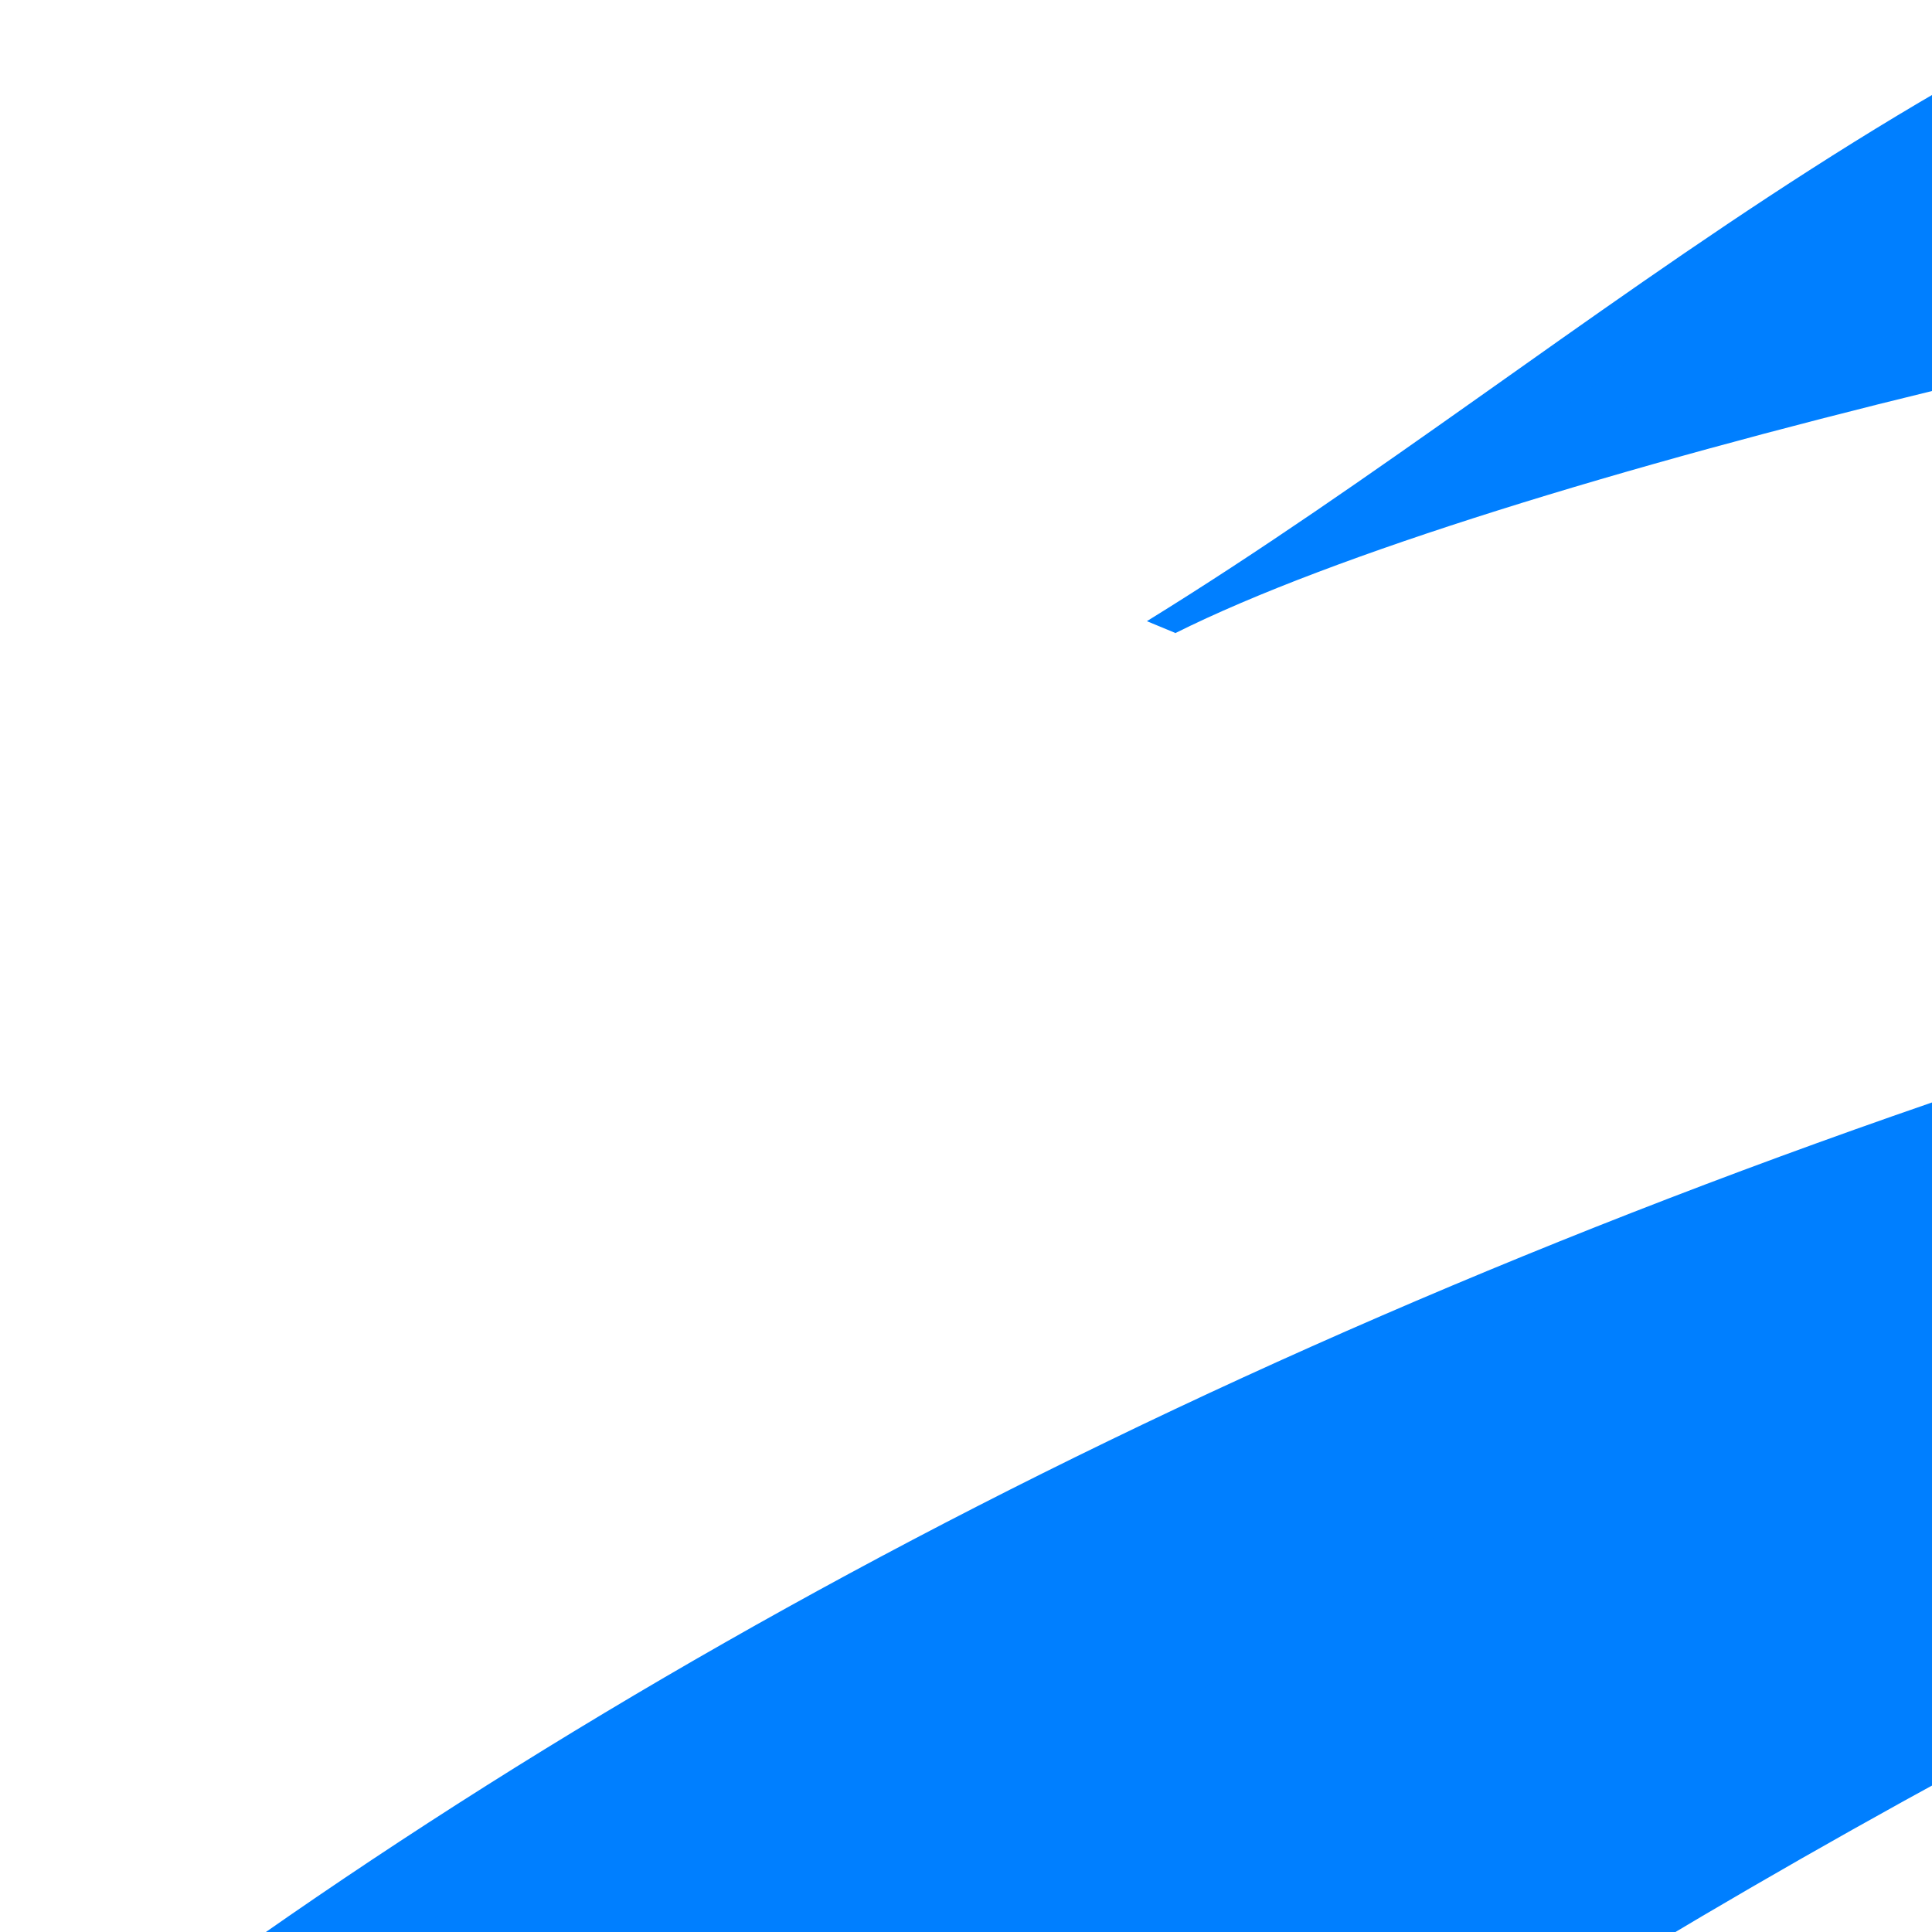 <?xml version="1.0"?><svg width="48" height="48" xmlns="http://www.w3.org/2000/svg" xmlns:xlink="http://www.w3.org/1999/xlink">
 <title>Firework 2 colors</title>
 <defs>
  <linearGradient id="linearGradient3669">
   <stop offset="0" id="stop3671" stop-color="#ffd73b"/>
   <stop offset="1" id="stop3673" stop-color="#ee8400"/>
  </linearGradient>
  <linearGradient id="linearGradient3613-4-2">
   <stop id="stop3615-96-7" offset="0" stop-color="#ff5959"/>
   <stop id="stop3617-6-3" offset="1" stop-color="#d90000"/>
  </linearGradient>
  <linearGradient id="linearGradient3669-4">
   <stop offset="0" id="stop3671-3" stop-color="#ffd73b"/>
   <stop offset="1" id="stop3673-7" stop-color="#ee8400"/>
  </linearGradient>
  <linearGradient id="linearGradient2868">
   <stop id="stop2870" offset="0" stop-color="#d700d7"/>
   <stop id="stop2872" offset="1" stop-color="#6e006e"/>
  </linearGradient>
  <linearGradient xlink:href="#linearGradient2868" id="linearGradient3138" x1="0.5" y1="0.5" x2="0.4" y2="-0.25"/>
  <linearGradient xlink:href="#linearGradient2868" id="linearGradient3140" x1="0.663" y1="0.663" x2="0.5" y2="-0.177"/>
  <linearGradient xlink:href="#linearGradient2868" id="linearGradient3142" x1="-0" y1="0.345" x2="1.597" y2="0.5"/>
  <linearGradient xlink:href="#linearGradient2868" id="linearGradient3144" x1="1.002" y1="0.696" x2="0.501" y2="0.703"/>
  <linearGradient xlink:href="#linearGradient2868" id="linearGradient3146" x1="0.5" y1="0.718" x2="-0.547" y2="0.224"/>
  <linearGradient xlink:href="#linearGradient2868" id="linearGradient3148" x1="0.375" y1="0.769" x2="0.262" y2="0"/>
  <linearGradient xlink:href="#linearGradient2868" id="linearGradient3150" x1="0.5" y1="0.5" x2="0.5" y2="-0.844"/>
  <linearGradient xlink:href="#linearGradient2868" id="linearGradient3152" x1="0.5" y1="0.5" x2="0.5" y2="-0.001"/>
  <linearGradient xlink:href="#linearGradient2868" id="linearGradient3154" x1="0.471" y1="0.5" x2="-0.059" y2="0.258"/>
  <linearGradient xlink:href="#linearGradient3669" id="linearGradient3156" x1="0.483" y1="0.44" x2="0.339" y2="-0.514"/>
  <linearGradient xlink:href="#linearGradient3669" id="linearGradient3158" x1="0.511" y1="0.485" x2="-0.081" y2="-0.445"/>
  <linearGradient xlink:href="#linearGradient3669" id="linearGradient3160" x1="0.391" y1="0.682" x2="-0.154" y2="-0.227"/>
  <linearGradient xlink:href="#linearGradient3669" id="linearGradient3162" x1="0.622" y1="0.682" x2="-0.142" y2="0.191"/>
  <linearGradient xlink:href="#linearGradient3669-4" id="linearGradient3164" x1="0.245" y1="0.417" x2="0.151" y2="-0.427"/>
  <linearGradient xlink:href="#linearGradient3669" id="linearGradient3166" x1="0.628" y1="0.935" x2="-0.192" y2="-0.405"/>
  <linearGradient xlink:href="#linearGradient3669" id="linearGradient3168" x1="0.486" y1="0.48" x2="0.075" y2="-0.297"/>
  <linearGradient xlink:href="#linearGradient3669" id="linearGradient3170" x1="0.386" y1="0.941" x2="-0.248" y2="-0.157"/>
  <linearGradient xlink:href="#linearGradient3669" id="linearGradient3172" x1="0.324" y1="0.993" x2="-0.629" y2="-0.406"/>
  <linearGradient xlink:href="#linearGradient3613-4-2" id="linearGradient3174" x1="0" y1="1" x2="0" y2="-0.557"/>
  <linearGradient xlink:href="#linearGradient3613-4-2" id="linearGradient3176" x1="0.5" y1="0.5" x2="0.5" y2="-0.888"/>
  <linearGradient xlink:href="#linearGradient3613-4-2" id="linearGradient3178" x1="0.5" y1="0.5" x2="0" y2="-0"/>
  <linearGradient xlink:href="#linearGradient3613-4-2" id="linearGradient3180" x1="0.494" y1="1" x2="0.494" y2="-0"/>
  <linearGradient xlink:href="#linearGradient3613-4-2" id="linearGradient3182" x1="0.5" y1="0.499" x2="0" y2="-0.74"/>
  <linearGradient xlink:href="#linearGradient3613-4-2" id="linearGradient3184" x1="0.765" y1="1" x2="0.5" y2="-0.446"/>
  <linearGradient xlink:href="#linearGradient3613-4-2" id="linearGradient3186" x1="0.5" y1="0.5" x2="0.5" y2="-0"/>
  <linearGradient xlink:href="#linearGradient3613-4-2" id="linearGradient3188" x1="-0" y1="0.5" x2="0.514" y2="0"/>
  <filter id="filter4178" x="-0.197" width="1.394" y="-0.171" height="1.341">
   <feGaussianBlur stdDeviation="0.096" id="feGaussianBlur4180"/>
  </filter>
  <filter id="filter4182" x="-0.146" width="1.291" y="-0.092" height="1.183">
   <feGaussianBlur stdDeviation="0.096" id="feGaussianBlur4184"/>
  </filter>
  <filter id="filter4186" x="-0.188" width="1.376" y="-0.131" height="1.261">
   <feGaussianBlur stdDeviation="0.096" id="feGaussianBlur4188"/>
  </filter>
  <filter id="filter4190" x="-0.202" width="1.403" y="-0.137" height="1.274">
   <feGaussianBlur stdDeviation="0.096" id="feGaussianBlur4192"/>
  </filter>
  <filter id="filter4194" x="-0.211" width="1.423" y="-0.181" height="1.362">
   <feGaussianBlur stdDeviation="0.096" id="feGaussianBlur4196"/>
  </filter>
  <filter id="filter4198" x="-0.153" width="1.306" y="-0.161" height="1.323">
   <feGaussianBlur stdDeviation="0.096" id="feGaussianBlur4200"/>
  </filter>
  <filter id="filter4202" x="-0.317" width="1.634" y="-0.193" height="1.386">
   <feGaussianBlur stdDeviation="0.096" id="feGaussianBlur4204"/>
  </filter>
  <filter id="filter4206" x="-0.148" width="1.296" y="-0.081" height="1.163">
   <feGaussianBlur stdDeviation="0.096" id="feGaussianBlur4208"/>
  </filter>
  <filter id="filter4210" x="-0.206" width="1.413" y="-0.123" height="1.247">
   <feGaussianBlur stdDeviation="0.096" id="feGaussianBlur4212"/>
  </filter>
  <filter id="filter4378" x="-0.225" width="1.45" y="-0.047" height="1.094">
   <feGaussianBlur stdDeviation="0.183" id="feGaussianBlur4380"/>
  </filter>
  <filter id="filter4382" x="-0.332" width="1.663" y="-0.187" height="1.373">
   <feGaussianBlur stdDeviation="0.183" id="feGaussianBlur4384"/>
  </filter>
  <filter id="filter4386" x="-0.437" width="1.875" y="-0.113" height="1.225">
   <feGaussianBlur stdDeviation="0.183" id="feGaussianBlur4388"/>
  </filter>
  <filter id="filter4390" x="-0.102" width="1.204" y="-0.096" height="1.193">
   <feGaussianBlur stdDeviation="0.183" id="feGaussianBlur4392"/>
  </filter>
  <filter id="filter4394" x="-0.084" width="1.168" y="-0.306" height="1.613">
   <feGaussianBlur stdDeviation="0.183" id="feGaussianBlur4396"/>
  </filter>
  <filter id="filter4398" x="-0.107" width="1.213" y="-0.306" height="1.612">
   <feGaussianBlur stdDeviation="0.183" id="feGaussianBlur4400"/>
  </filter>
  <filter id="filter4402" x="-0.396" width="1.791" y="-0.076" height="1.151">
   <feGaussianBlur stdDeviation="0.183" id="feGaussianBlur4404"/>
  </filter>
  <filter id="filter4406" x="-0.088" width="1.177" y="-0.127" height="1.254">
   <feGaussianBlur stdDeviation="0.183" id="feGaussianBlur4408"/>
  </filter>
  <filter id="filter4410" x="-0.085" width="1.169" y="-0.249" height="1.499">
   <feGaussianBlur stdDeviation="0.183" id="feGaussianBlur4412"/>
  </filter>
  <filter id="filter4464" x="-0.144" width="1.288" y="-0.154" height="1.308">
   <feGaussianBlur stdDeviation="0.133" id="feGaussianBlur4466"/>
  </filter>
  <filter id="filter4468" x="-0.153" width="1.305" y="-0.459" height="1.919">
   <feGaussianBlur stdDeviation="0.133" id="feGaussianBlur4470"/>
  </filter>
  <filter id="filter4472" x="-0.692" width="2.384" y="-0.164" height="1.327">
   <feGaussianBlur stdDeviation="0.133" id="feGaussianBlur4474"/>
  </filter>
  <filter id="filter4476" x="-0.229" width="1.458" y="-0.161" height="1.321">
   <feGaussianBlur stdDeviation="0.133" id="feGaussianBlur4478"/>
  </filter>
  <filter id="filter4480" x="-0.207" width="1.414" y="-0.334" height="1.668">
   <feGaussianBlur stdDeviation="0.133" id="feGaussianBlur4482"/>
  </filter>
  <filter id="filter4484" x="-0.155" width="1.31" y="-0.392" height="1.784">
   <feGaussianBlur stdDeviation="0.133" id="feGaussianBlur4486"/>
  </filter>
  <filter id="filter4488" x="-0.378" width="1.756" y="-0.193" height="1.386">
   <feGaussianBlur stdDeviation="0.133" id="feGaussianBlur4490"/>
  </filter>
  <filter id="filter4492" x="-0.409" width="1.817" y="-0.201" height="1.401">
   <feGaussianBlur stdDeviation="0.133" id="feGaussianBlur4494"/>
  </filter>
 </defs>
 <g>
  <title>Layer 1</title>
  <g id="layer1">
   <path d="m23.499,-109.036c-20.841,-9.937 -47.677,-9.1 -77.469,-10.221c27.708,3.943 47.75,9.507 71.937,18.981c-32.705,-13.339 -11.799,-12.458 5.532,-8.761z" id="path4232" filter="url(#filter4398)" stroke-width="1px" fill="#007fff"/>
   <path d="m225.064,16.976c41.122,23.006 56.514,58.938 62.17,80.987c7.776,30.316 14.593,69.625 17.395,122.154l0.835,0.338c17.242,-47.961 9.025,-91.885 0.589,-124.977c-8.438,-33.092 -26.213,-63.636 -80.572,-78.409l-0.418,-0.131l0,0l0,0.039z" id="path2907" stroke-width="1px" fill="#007fff"/>
   <path d="m218.564,-3.675c59.979,-23.361 108.457,-18.075 149.176,-10.106c40.718,7.968 78.065,22.425 103.543,63.659l1.042,-1.072c3.58,-43.465 -47.81,-74.501 -95.142,-83.762c-60.42,-9.376 -125.552,-0.964 -158.345,31.375l-0.274,-0.131l0,0.036z" id="path2909" stroke-width="1px" fill="#007fff"/>
   <path d="m209.569,-49.849l3.047,1.311c39.345,-15.441 68.729,-34.144 110.459,-36.713c46.724,-0.236 99.567,21.313 124.989,50.662l2.633,-0.78c-29.67,-37.398 -66.989,-69.516 -130.563,-69.937c-62.007,6.213 -78.711,32.152 -110.566,55.458l0,-0.002z" id="path2911" stroke-width="1px" fill="#007fff"/>
   <path d="m188.944,-46.416l-0.547,0.291c-9.432,-53.41 2.878,-95.691 35.875,-127.873l-1.276,0.178c-68.178,34.044 -70.108,78.861 -34.051,127.41l0,-0.006z" id="path2913" stroke-width="1px" fill="#007fff"/>
   <path d="m-64.735,-119.255l0.829,-1.772c104.53,-1.618 174.812,32.507 179.376,93.112l0.28,-0.488c-41.992,-36.117 -68.148,-71.143 -180.485,-90.851z" id="path2915" stroke-width="1px" fill="#007fff"/>
   <path d="m24.899,-24.605c-30.385,1.311 -63.637,9.254 -99.98,26.9l0.902,0c71.23,-15.72 121.759,-19.74 179.303,-12.83l2.7,-0.873c-25.314,-9.065 -52.54,-14.547 -82.925,-13.242l0,0.045z" id="path2917" stroke-width="1px" fill="#007fff"/>
   <path d="m169.329,36.396c-34.916,14.656 -48.955,51.866 -26.325,106.622l0.835,-2.92c7.46,-58.084 16.832,-81.884 25.149,-104.286l0.34,0.583l0,0z" id="path2919" stroke-width="1px" fill="#007fff"/>
   <path d="m121.351,14.294c-111.695,5.118 -162.291,63.017 -158.792,112.563l0.836,-0.965c44.268,-56.507 63.467,-81.48 156.158,-110.028l1.798,-1.56l0,-0.01l0,0z" id="path2921" stroke-width="1px" fill="#007fff"/>
   <path d="m10.474,-59.88l0.344,1.218c22.012,7.728 47.7,13.22 73.238,29.696l0.28,-0.836c-15.456,-30.666 -32.982,-33.172 -73.862,-30.087l0,0.008z" id="path2923" stroke-width="1px" fill="#007fff"/>
   <path d="m124.433,-99.29l-1.044,1.073c1.87,15.051 18.669,33.215 25.149,53.409l2.22,-0.488c5.614,-17.46 3.63,-37.941 -26.325,-53.994l0,0.001z" id="path2925" stroke-width="1px" fill="#007fff"/>
   <path d="m126.563,-91.515l12.45,21.903c-3.004,-6.721 -2.743,-11.603 3.458,-13.142l-15.909,-8.761z" id="path4430" filter="url(#filter4488)" stroke-width="1px" fill-opacity="0.786" fill="#007fff"/>
   <path d="m232.746,-99.631c-17.753,3.537 -29.371,8.602 -26.325,34.054l1.735,0.253c8.9,-10.485 19.498,-19.272 25.149,-33.518l-0.559,-0.78l0,-0.009l0,0z" id="path2927" stroke-width="1px" fill="#007fff"/>
   <path d="m213.926,-18.302l1.251,-0.526c16.177,-13.032 31.335,-18.147 43.206,-22.325c11.87,-4.176 32.729,-11.654 38.812,-7.377l1.18,-1.311c-18.649,-9.343 -26.062,-10.527 -48.226,-2.893c-22,10.308 -29.998,17.087 -36.223,34.435l0,-0.003z" id="path2929" stroke-width="1px" fill="#007fff"/>
   <path d="m231.072,7.833l0.37,1.1c24.228,0.61 51.618,4.045 73.398,16.389l0.319,-1.006c-10.909,-23.057 -45.192,-30.31 -74.087,-16.474l0,0.002l0,-0.01l0,-0z" id="path2931" stroke-width="1px" fill="#007fff"/>
   <path d="m193.909,36.693l-1.938,1.435c-0.49,17.152 -2.46,31.041 1.985,45.469l0.27,-0.15c14.936,-14.985 14.849,-28.593 -0.316,-46.753l0,-0.001z" id="path2933" stroke-width="1px" fill="#007fff"/>
   <path d="m101.355,37.884c-13.269,7.302 -14.144,18.774 -15.502,35.101l0.836,0.836c8.662,-10.718 15.495,-23.679 25.149,-28.992c9.654,-5.313 22.642,-12.316 29.509,-12.316l0,-1.561c-15.555,-0.189 -27.194,1.616 -39.992,6.932l0,-0.001l0,0z" id="path2935" stroke-width="1px" fill="#007fff"/>
   <path d="m29.196,15.732c7.916,-3.956 28.849,-8.729 41.04,-10.304c12.191,-1.571 25.529,-3.907 41.031,-1.803l2.037,0.963c-13.308,-7.482 -33.683,-10.581 -49.121,-8.582c-14.839,2.902 -24.439,12.486 -35.689,19.427l0.702,0.291l0,0.009z" id="path2937" stroke-width="1px" fill="#007fff"/>
   <path d="m211.303,25.32l0.515,0.413c36.523,29.977 36.378,71.47 19.478,105.866l0.351,-1.285c41.554,-34.854 41.442,-73.345 -20.344,-104.992l0,-0.003z" id="path3003" stroke-width="1px" fill="#007fff"/>
   <path d="m187.432,-140.672c-20.056,23.096 -14.825,50.005 -9.685,76.9c-5.292,-0.573 -26.967,-61.25 9.685,-76.9z" id="path4216" filter="url(#filter4402)" stroke-width="1px" fill="#007fff"/>
   <path d="m267.667,50.118c24.102,20.574 36.155,108.234 35.277,123.139c4.621,-14.762 -0.695,-105.13 -35.277,-123.139z" id="path4230" filter="url(#filter4378)" stroke-width="1px" fill="#007fff"/>
   <path d="m-41.11,-112.451c-1.957,0 -20.542,-2.754 -20.542,-2.754l5.38,13.079l-5.869,11.701l9.835,-10.3c-4.349,-8.045 1.251,-10.997 11.197,-11.726z" id="path3980" filter="url(#filter4210)" stroke-width="1px" fill-opacity="0.866" fill="#007fff"/>
   <path d="m-63.12,27.621l-22.01,5.162l19.075,12.734c-11.744,-10.143 -4.42,-14.025 2.935,-17.896z" id="path3982" filter="url(#filter4178)" stroke-width="1px" fill-opacity="0.866" fill="#007fff"/>
   <path d="m136.433,-131.38l-6.357,8.26l-22.988,6.883l16.629,11.357l0.488,11.013c0,0 5.382,-12.05 3.424,-12.39c-14.435,-2.509 -13.88,-15.37 5.87,-13.766l2.934,-11.357z" id="path3984" filter="url(#filter4206)" stroke-width="1px" fill-opacity="0.866" fill="#007fff"/>
   <path d="m250.393,-146.867l-13.694,0.689l6.847,6.539l-4.402,8.604c2.12,-3.262 4.239,-6.577 6.359,-8.948c-6.128,-6.388 1.351,-5.596 4.89,-6.883z" id="path3986" filter="url(#filter4202)" stroke-width="1px" fill-opacity="0.866" fill="#007fff"/>
   <path d="m360.441,-54.977l-28.368,2.753l17.119,16.176c-15.136,-13.904 0.113,-15.589 11.249,-18.928z" id="path3988" filter="url(#filter4198)" stroke-width="1px" fill-opacity="0.866" fill="#007fff"/>
   <path d="m301.749,19.016l-20.543,6.54l18.098,10.325c-13.457,-6.803 -5.795,-11.856 2.445,-16.864z" id="path3990" filter="url(#filter4194)" stroke-width="1px" fill-opacity="0.866" fill="#007fff"/>
   <path d="m-17.633,123.984l-29.835,-1.722l11.249,22.37l-1.956,11.014l7.336,-11.357c-21.618,-21.009 2.082,-17.216 13.206,-20.305z" id="path3992" filter="url(#filter4182)" stroke-width="1px" fill-opacity="0.866" fill="#007fff"/>
   <path d="m129.097,122.263l-0.978,3.786l-19.076,10.325l21.033,9.292c0,0 -21.033,-12.39 1.467,-18.584c2.037,-0.561 -1.957,-4.131 -2.445,-4.819z" id="path3994" filter="url(#filter4186)" stroke-width="1px" fill-opacity="0.866" fill="#007fff"/>
   <path d="m265.067,108.841c-1.957,-0.687 -21.521,0.345 -21.521,0.345l10.761,14.11l-3.913,7.571l6.849,-8.259c-9.932,-8.37 0.215,-10.685 7.825,-13.767z" id="path3996" filter="url(#filter4190)" stroke-width="1px" fill-opacity="0.866" fill="#007fff"/>
   <path d="m221.324,-56.958c39.427,-33.745 67.094,-43.641 93.379,-45.751c-33.559,7.548 -63.409,26.841 -93.379,45.751z" id="path4214" filter="url(#filter4406)" stroke-width="1px" fill="#007fff"/>
   <path d="m233.775,-13.154c-0.603,-4.494 95.639,-26.959 96.837,-21.902c8.321,-3.903 -68.078,-0.513 -96.837,21.902z" id="path4218" filter="url(#filter4410)" stroke-width="1px" fill="#007fff"/>
   <path d="m-55.353,-3.907c37.24,-11.382 68.271,-15.117 98.221,-17.521c0.816,-0.478 -44.94,-8.205 -98.221,17.521z" id="path4222" filter="url(#filter4394)" stroke-width="1px" fill="#007fff"/>
   <path d="m-26.994,88.569c2.411,-10.291 80.139,-64.933 80.927,-59.379c0,-6.523 -65.018,21.273 -80.927,59.379z" id="path4224" filter="url(#filter4390)" stroke-width="1px" fill="#007fff"/>
   <path d="m154.23,52.552c-9.645,16.474 -14.312,33.823 -16.601,51.591c-2.83,-0.285 -7.244,-36.467 16.601,-51.591z" id="path4226" filter="url(#filter4386)" stroke-width="1px" fill="#007fff"/>
   <path d="m250.375,60.826c-1.383,-1.947 -24.901,-25.796 -24.901,-25.796c6.798,10.679 15.029,21.695 16.601,31.149c-0.888,-11.213 3.807,-8.023 8.299,-5.353z" id="path4228" filter="url(#filter4382)" stroke-width="1px" fill="#007fff"/>
   <path d="m53.934,-55.498c-13.833,-4.38 -38.734,-3.406 -38.734,-3.406c13.124,6.547 28.175,5.18 29.743,10.707c-0.598,-3.156 -6.275,-7.403 8.991,-7.3z" id="path4414" filter="url(#filter4484)" stroke-width="1px" fill-opacity="0.786" fill="#007fff"/>
   <path d="m64.31,-1.96c-6.583,-0.38 -16.041,5.308 -26.285,12.655c9.683,-2.109 18.675,-6.165 29.052,-6.327c-15.308,0.422 -9.069,-2.947 -2.767,-6.327z" id="path4416" filter="url(#filter4480)" stroke-width="1px" fill-opacity="0.786" fill="#007fff"/>
   <path d="m87.136,62.773c2.977,-6.221 25.001,-29.407 26.284,-25.796c-2.093,-2.652 -23.212,3.793 -26.284,25.796z" id="path4418" filter="url(#filter4476)" stroke-width="1px" fill-opacity="0.786" fill="#007fff"/>
   <path d="m195.04,65.693c-5.008,-12.372 -0.994,-27.02 0,-25.796l6.225,11.681c-6.157,-1.042 -5.216,7.909 -6.225,14.114z" id="path4420" filter="url(#filter4472)" stroke-width="1px" fill-opacity="0.786" fill="#007fff"/>
   <path d="m274.584,3.394c-9.964,-2.329 -28.798,-0.046 -39.426,3.893c15.105,-0.732 28.207,-0.054 35.968,4.381c-8.715,-5.363 -2.124,-6.685 3.458,-8.274z" id="path4424" filter="url(#filter4468)" stroke-width="1px" fill-opacity="0.786" fill="#007fff"/>
   <path d="m217.175,-23.862c12.061,-10.77 22.439,-23.905 41.501,-24.823c4.064,-8.578 -34.178,4.496 -41.501,24.823z" id="path4426" filter="url(#filter4464)" stroke-width="1px" fill-opacity="0.786" fill="#007fff"/>
   <path d="m209.565,-72.046c0.398,-15.384 7.531,-16.549 13.142,-20.928c-0.478,-0.673 -20.36,0.063 -13.142,20.928z" id="path4428" filter="url(#filter4492)" stroke-width="1px" fill-opacity="0.786" fill="#007fff"/>
  </g>
 </g>
</svg>